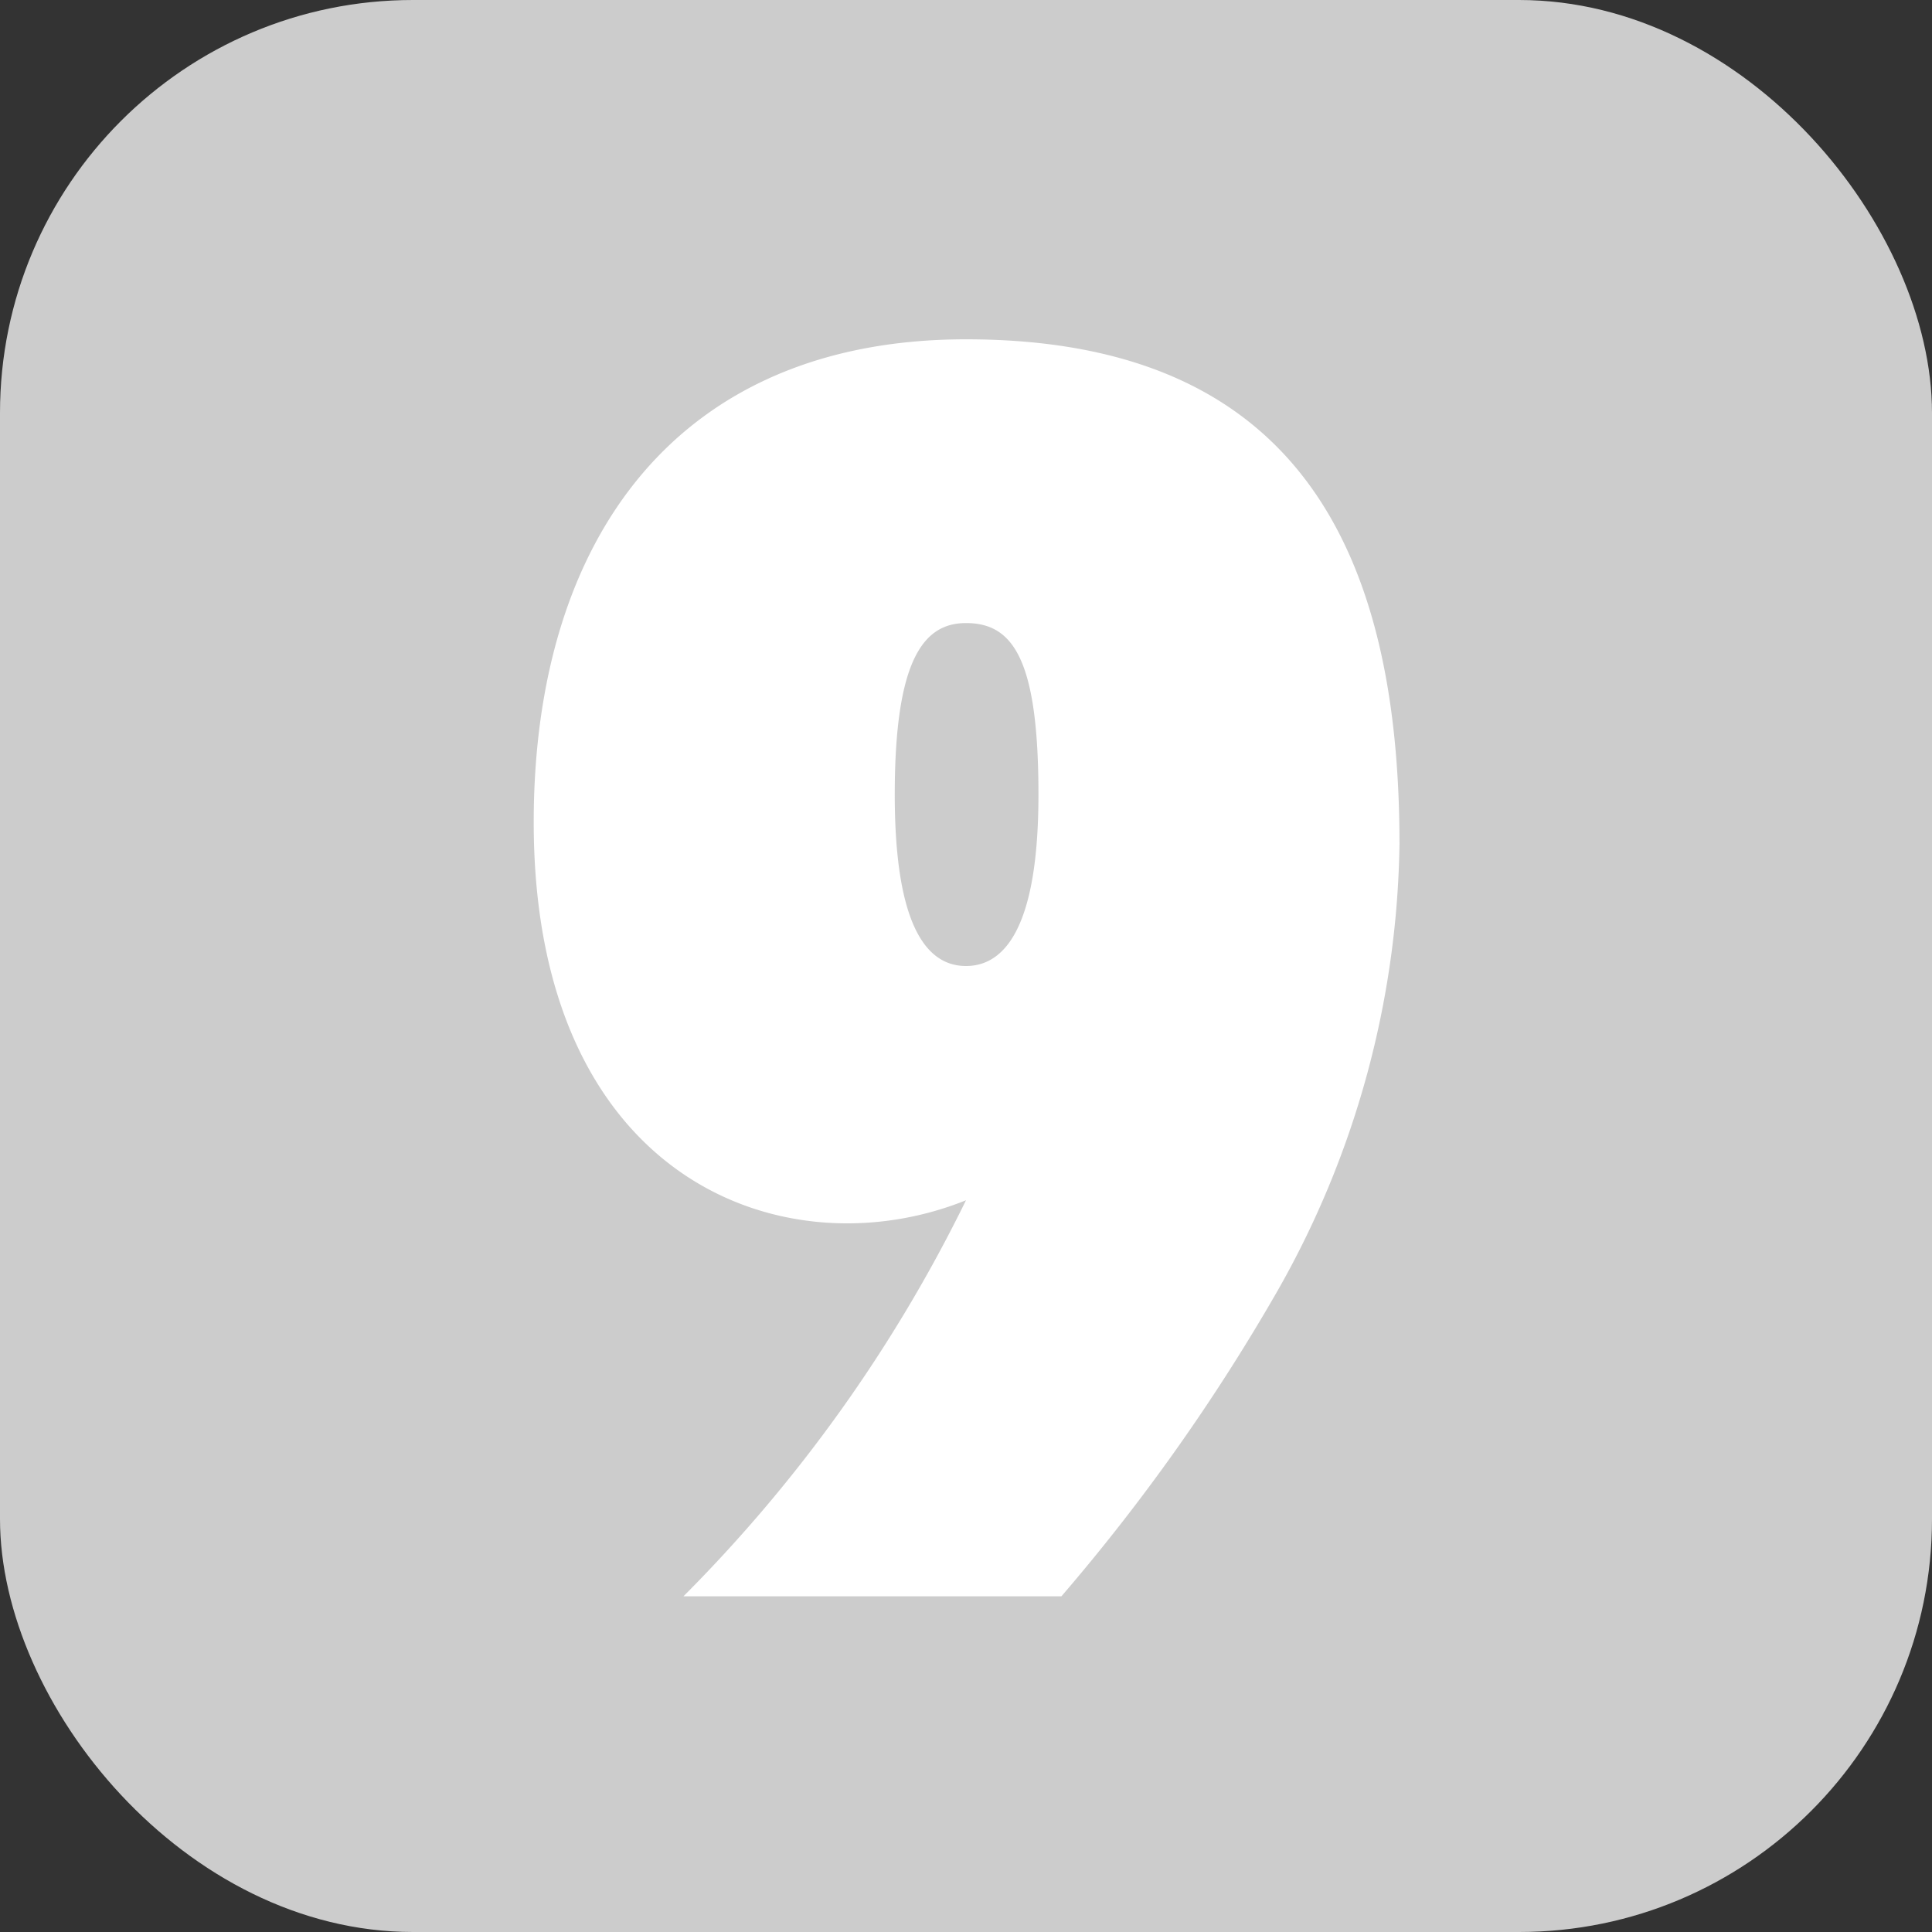 <svg xmlns="http://www.w3.org/2000/svg" viewBox="0 0 16 16"><rect x="0" y="0" width="16" height="16" fill="#333333" stroke="none"/><defs><style>.a{fill:#ccc;}.b{fill:#fff;}</style></defs><title>badge</title><rect class="a" width="16" height="16" rx="3.42" ry="3.42"/><path class="b" d="M10.58,10.69a16.35,16.35,0,0,1-1.79,2.53H5.66A12.3,12.3,0,0,0,8,9.94c-1.49.6-3.58-.15-3.58-3.13,0-2.36,1.2-4,3.58-4,2.69,0,3.59,1.68,3.59,4.18A7.69,7.69,0,0,1,10.58,10.69ZM8,5.16c-.35,0-.59.3-.59,1.42S7.69,8,8,8s.6-.3.6-1.42S8.39,5.16,8,5.16Z"/></svg>